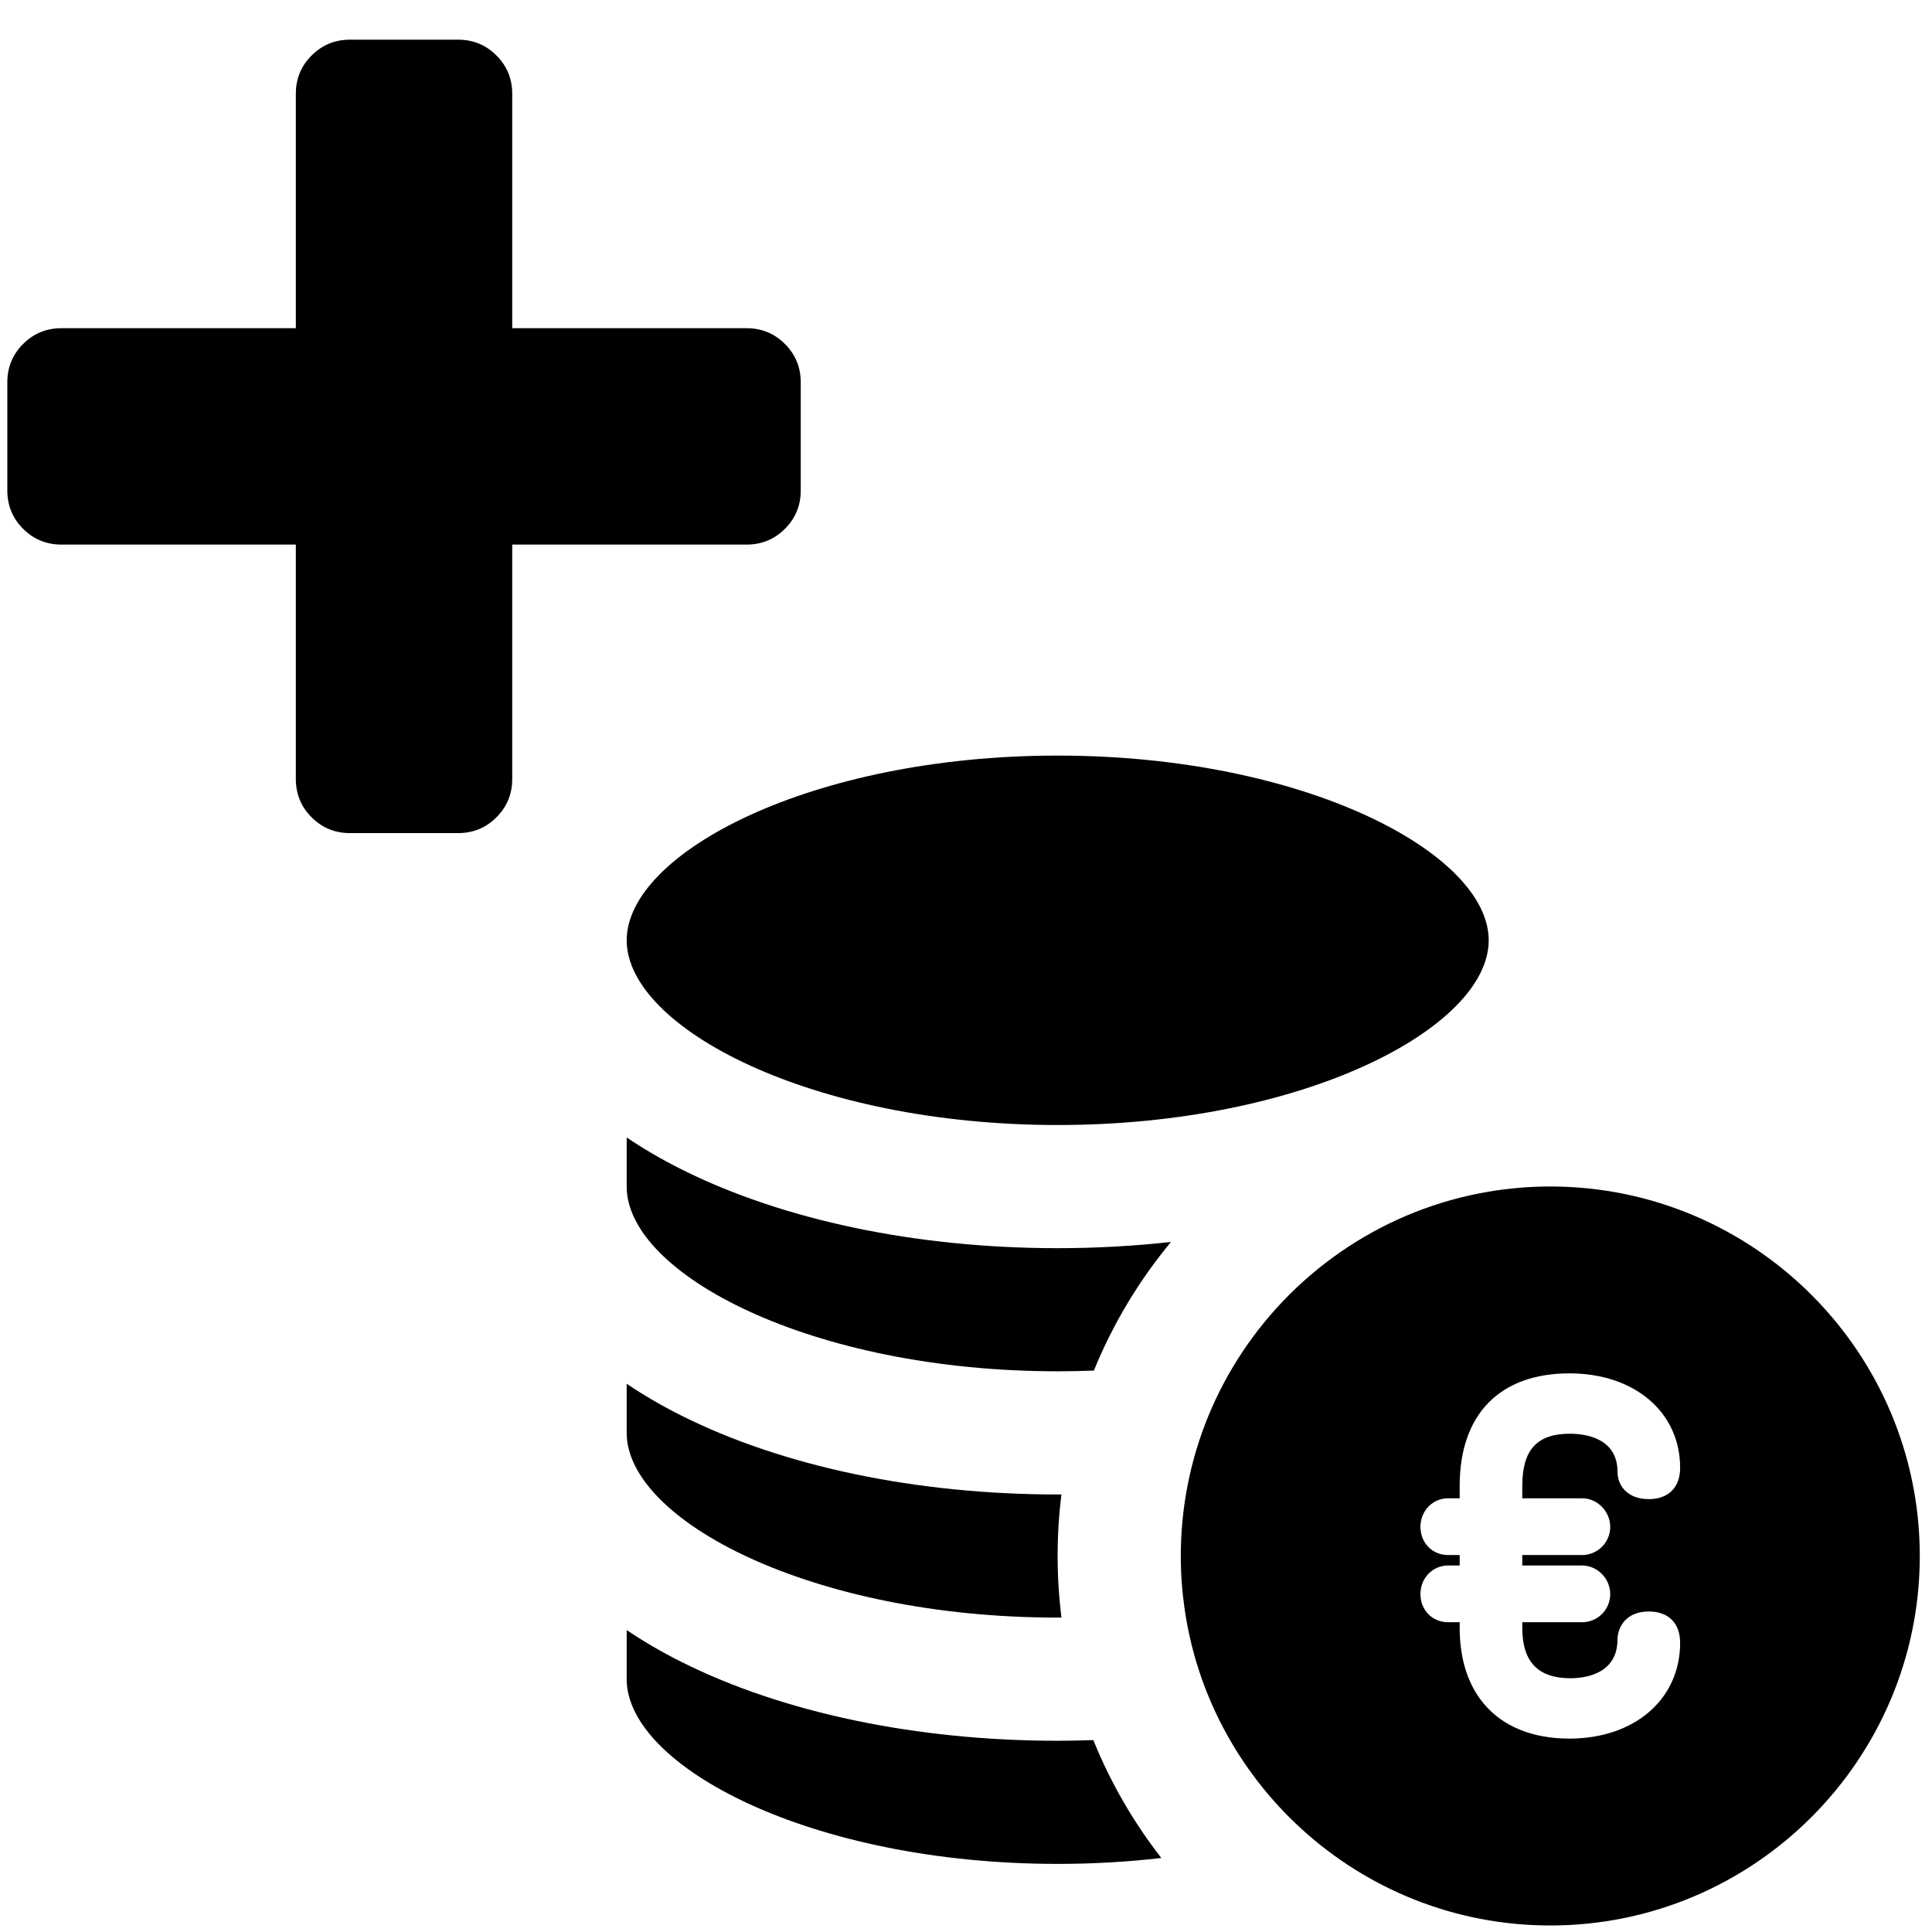 <?xml version="1.0" encoding="UTF-8" standalone="no"?>
<svg
   xmlns:dc="http://purl.org/dc/elements/1.1/"
   xmlns:cc="http://creativecommons.org/ns#"
   xmlns:rdf="http://www.w3.org/1999/02/22-rdf-syntax-ns#"
   xmlns:svg="http://www.w3.org/2000/svg"
   xmlns="http://www.w3.org/2000/svg"
   xmlns:sodipodi="http://sodipodi.sourceforge.net/DTD/sodipodi-0.dtd"
   xmlns:inkscape="http://www.inkscape.org/namespaces/inkscape"
   width="24"
   height="24"
   viewBox="0 0 24 24"
   version="1.1"
   id="svg5"
   sodipodi:docname="add_rate.svg"
   inkscape:version="0.92.5 (2060ec1f9f, 2020-04-08)">
  <defs
     id="defs9" />
  <sodipodi:namedview
     pagecolor="#ffffff"
     bordercolor="#666666"
     borderopacity="1"
     objecttolerance="10"
     gridtolerance="10"
     guidetolerance="10"
     inkscape:pageopacity="0"
     inkscape:pageshadow="2"
     inkscape:window-width="1600"
     inkscape:window-height="847"
     id="namedview7"
     showgrid="false"
     inkscape:zoom="14.75"
     inkscape:cx="7.4313806"
     inkscape:cy="16.887022"
     inkscape:window-x="-8"
     inkscape:window-y="-8"
     inkscape:window-maximized="1"
     inkscape:current-layer="svg5" />
  <rect
     width="16"
     height="16"
     id="icon-bound"
     x="0"
     y="8"
     style="fill:none" />
  <g
     transform="matrix(0.051,0,0,0.051,7.785,8.621)"
     id="XMLID_93_"
     style="stroke-width:19.552">
    <path
       inkscape:connector-curvature="0"
       id="XMLID_102_"
       d="M 104.982,15.004 C 44.896,15.004 0,38.758 0,59.995 c 0,21.238 44.896,44.992 104.982,44.992 60.086,0 104.983,-23.754 104.983,-44.992 0.001,-21.237 -44.897,-44.991 -104.983,-44.991 z"
       style="stroke-width:19.552" />
    <path
       inkscape:connector-curvature="0"
       id="XMLID_103_"
       d="m 0,239.97 c 0,21.237 44.896,44.991 104.982,44.991 8.769,0 17.211,-0.51 25.241,-1.439 -6.77,-8.698 -12.367,-18.35 -16.559,-28.716 -2.881,0.097 -5.771,0.164 -8.683,0.164 -34.333,0 -66.847,-6.803 -91.55,-19.155 C 8.567,233.383 4.091,230.77 0,228.004 Z"
       style="stroke-width:19.552" />
    <path
       inkscape:connector-curvature="0"
       id="XMLID_104_"
       d="m 104.982,194.977 c -34.333,0 -66.846,-6.803 -91.55,-19.155 -4.865,-2.432 -9.342,-5.045 -13.433,-7.81 v 11.965 c 0,21.238 44.896,44.992 104.982,44.992 0.308,0 0.612,-0.005 0.919,-0.006 -0.616,-4.916 -0.937,-9.923 -0.937,-15.003 0,-5.078 0.319,-10.082 0.935,-14.994 -0.305,0.001 -0.608,0.011 -0.916,0.011 z"
       style="stroke-width:19.552" />
    <path
       inkscape:connector-curvature="0"
       id="XMLID_105_"
       d="m 104.982,134.987 c -34.333,0 -66.846,-6.803 -91.55,-19.155 -4.865,-2.433 -9.342,-5.045 -13.433,-7.811 v 11.966 c 0,21.237 44.896,44.99 104.982,44.99 2.976,0 5.913,-0.06 8.811,-0.174 4.657,-11.423 11.019,-21.974 18.778,-31.331 -8.981,0.991 -18.212,1.515 -27.588,1.515 z"
       style="stroke-width:19.552" />
    <path
       inkscape:connector-curvature="0"
       id="XMLID_106_"
       d="m 149.981,160.244 c -6.49,9.757 -11.127,20.846 -13.408,32.762 -1.051,5.493 -1.608,11.16 -1.608,16.955 0,4.357 0.317,8.641 0.919,12.834 1.477,10.301 4.704,20.041 9.37,28.914 4.896,9.311 11.372,17.666 19.075,24.701 16.01,14.621 37.299,23.551 60.636,23.551 49.626,0 90,-40.374 90,-90 0,-49.627 -40.374,-90 -90,-90 -5.13,0 -10.158,0.438 -15.056,1.266 -24.947,4.219 -46.436,18.738 -59.928,39.017 z m 79.654,5.237 c 15.872,0 26.958,9.46 26.958,23.004 0,4.774 -2.851,7.625 -7.625,7.625 -5.268,0 -7.625,-3.333 -7.625,-6.637 0,-8.386 -8.111,-9.291 -11.599,-9.291 -8.02,0 -11.598,3.916 -11.598,12.697 v 3.029 h 14.563 c 3.717,0 6.857,3.19 6.857,6.967 0,3.78 -3.076,6.855 -6.857,6.855 h -14.563 v 2.546 h 14.563 c 3.717,0 6.857,3.191 6.857,6.966 0,3.78 -3.076,6.855 -6.857,6.855 h -14.563 v 1.383 c 0,8.248 3.83,12.258 11.708,12.258 3.454,0 11.488,-0.927 11.488,-9.512 0,-0.079 0.002,-0.157 0.007,-0.236 0.178,-3.003 2.279,-6.51 7.618,-6.51 4.774,0 7.625,2.851 7.625,7.625 0,13.738 -11.086,23.334 -26.958,23.334 -9.123,0 -16.237,-2.999 -20.828,-8.454 -3.011,-3.576 -4.936,-8.209 -5.623,-13.754 -0.188,-1.518 -0.287,-3.101 -0.287,-4.751 v -1.383 h -2.811 c -3.846,0 -6.746,-2.947 -6.746,-6.855 0,-3.906 2.963,-6.966 6.746,-6.966 h 2.811 v -2.546 h -2.811 c -3.792,0 -6.659,-2.868 -6.739,-6.694 0,-0.055 -0.007,-0.107 -0.007,-0.161 0,-3.906 2.963,-6.967 6.746,-6.967 h 1.981 0.829 v -0.866 -2.163 c 0,-8.751 2.464,-15.624 7.069,-20.299 4.56,-4.626 11.219,-7.099 19.671,-7.099 z"
       style="stroke-width:19.552" />
  </g>
  <g
     transform="matrix(0.007,0,0,-0.007,0.091,10.349)"
     id="g3015"
     style="stroke-width:137.259">
    <path
       d="M 1408,800 V 608 q 0,-40 -28,-68 -28,-28 -68,-28 H 896 V 96 Q 896,56 868,28 840,0 800,0 H 608 Q 568,0 540,28 512,56 512,96 V 512 H 96 Q 56,512 28,540 0,568 0,608 v 192 q 0,40 28,68 28,28 68,28 h 416 v 416 q 0,40 28,68 28,28 68,28 h 192 q 40,0 68,-28 28,-28 28,-68 V 896 h 416 q 40,0 68,-28 28,-28 28,-68 z"
       id="path3017"
       inkscape:connector-curvature="0"
       style="fill:currentColor;stroke-width:137.259" />
  </g>
</svg>
